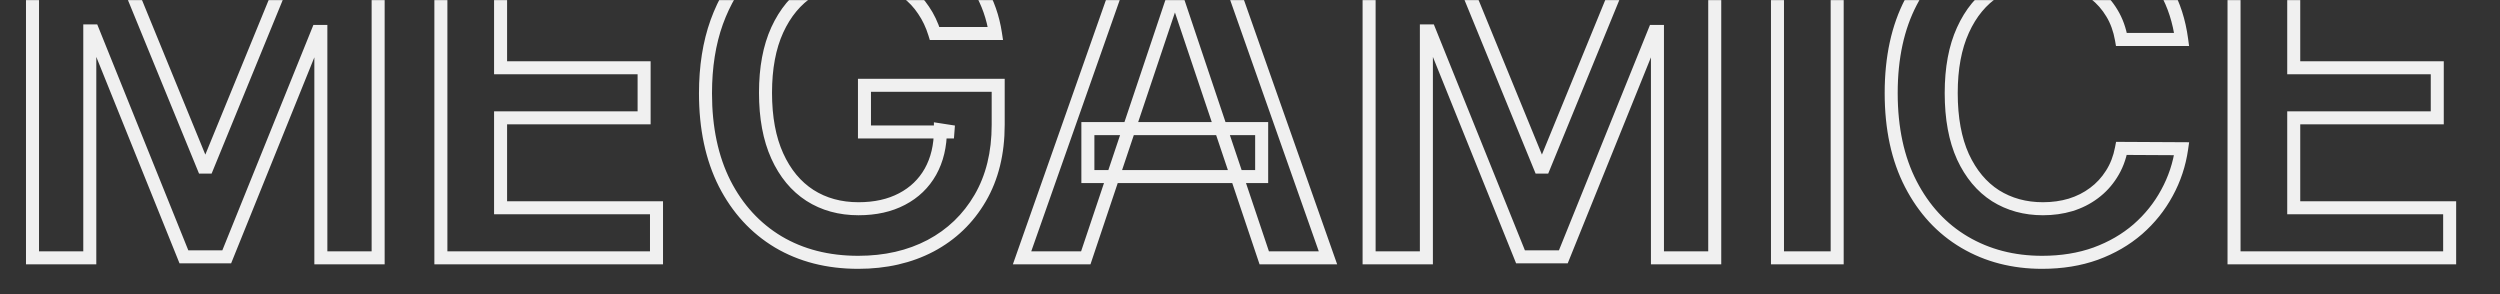<svg width="1920" height="226" viewBox="0 0 1920 226" fill="none" xmlns="http://www.w3.org/2000/svg">
<rect x="0" y="0" width="1920" height="226" fill="#333333" stroke="none"/>
<mask id="mask0_97_22410" style="mask-type:alpha" maskUnits="userSpaceOnUse" x="0" y="0" width="1920" height="226">
<rect width="1920" height="226" fill="#D9D9D9"/>
</mask>
<g mask="url(#mask0_97_22410)">
<mask id="path-2-outside-1_97_22410" maskUnits="userSpaceOnUse" x="19" y="-64" width="1868" height="271" fill="black">
<rect fill="white" x="19" y="-64" width="1868" height="271"/>
<path d="M24.963 -55.091H81.068L156.205 128.301H159.17L234.307 -55.091H290.412V198H246.418V24.124H244.07L174.124 197.259H141.251L71.305 23.753H68.957V198H24.963V-55.091ZM338.598 198V-55.091H503.206V-16.658H384.446V52.053H494.679V90.486H384.446V159.567H504.195V198H338.598ZM717.792 25.73C715.732 19.057 712.89 13.084 709.265 7.811C705.722 2.456 701.438 -2.116 696.413 -5.906C691.47 -9.696 685.785 -12.538 679.359 -14.433C672.933 -16.41 665.93 -17.399 658.35 -17.399C644.757 -17.399 632.646 -13.98 622.018 -7.142C611.39 -0.304 603.028 9.747 596.931 23.011C590.917 36.193 587.91 52.258 587.91 71.207C587.91 90.321 590.917 106.51 596.931 119.774C602.945 133.038 611.308 143.131 622.018 150.051C632.728 156.889 645.168 160.308 659.339 160.308C672.191 160.308 683.313 157.837 692.705 152.893C702.18 147.95 709.471 140.947 714.579 131.885C719.687 122.74 722.241 112.03 722.241 99.754L732.622 101.361H663.911V65.523H766.606V95.923C766.606 117.591 761.992 136.334 752.765 152.152C743.538 167.97 730.85 180.163 714.703 188.732C698.555 197.217 680.018 201.46 659.092 201.46C635.776 201.46 615.303 196.229 597.673 185.766C580.124 175.22 566.407 160.267 556.521 140.906C546.717 121.463 541.815 98.395 541.815 71.702C541.815 51.27 544.698 33.021 550.465 16.956C556.315 0.891 564.471 -12.744 574.934 -23.949C585.397 -35.236 597.673 -43.804 611.761 -49.653C625.849 -55.585 641.173 -58.551 657.732 -58.551C671.738 -58.551 684.796 -56.492 696.907 -52.372C709.018 -48.335 719.769 -42.568 729.161 -35.071C738.636 -27.574 746.421 -18.676 752.518 -8.378C758.614 1.92 762.61 13.29 764.505 25.73H717.792ZM833.885 198H784.948L874.048 -55.091H930.648L1019.87 198H970.935L903.337 -3.188H901.36L833.885 198ZM835.492 98.766H968.958V135.592H835.492V98.766ZM1051.47 -55.091H1107.57L1182.71 128.301H1185.68L1260.81 -55.091H1316.92V198H1272.92V24.124H1270.57L1200.63 197.259H1167.76L1097.81 23.753H1095.46V198H1051.47V-55.091ZM1410.95 -55.091V198H1365.1V-55.091H1410.95ZM1675.49 30.303H1629.28C1627.96 22.723 1625.53 16.009 1621.98 10.159C1618.44 4.227 1614.03 -0.798 1608.76 -4.918C1603.49 -9.037 1597.47 -12.126 1590.72 -14.186C1584.05 -16.328 1576.84 -17.399 1569.09 -17.399C1555.33 -17.399 1543.14 -13.939 1532.51 -7.018C1521.88 -0.18 1513.56 9.871 1507.55 23.135C1501.54 36.317 1498.53 52.423 1498.53 71.454C1498.53 90.815 1501.54 107.128 1507.55 120.392C1513.65 133.574 1521.97 143.543 1532.51 150.298C1543.14 156.972 1555.29 160.308 1568.97 160.308C1576.55 160.308 1583.63 159.32 1590.22 157.342C1596.9 155.283 1602.87 152.276 1608.14 148.321C1613.5 144.366 1617.99 139.506 1621.61 133.739C1625.32 127.972 1627.87 121.381 1629.28 113.966L1675.49 114.213C1673.76 126.241 1670.02 137.528 1664.25 148.074C1658.56 158.619 1651.11 167.929 1641.88 176.003C1632.65 183.994 1621.86 190.256 1609.5 194.787C1597.14 199.236 1583.43 201.46 1568.35 201.46C1546.11 201.46 1526.25 196.311 1508.79 186.013C1491.32 175.714 1477.56 160.844 1467.51 141.401C1457.46 121.957 1452.43 98.642 1452.43 71.454C1452.43 44.185 1457.5 20.869 1467.63 1.509C1477.77 -17.935 1491.57 -32.805 1509.03 -43.104C1526.5 -53.402 1546.27 -58.551 1568.35 -58.551C1582.44 -58.551 1595.54 -56.574 1607.65 -52.619C1619.76 -48.665 1630.55 -42.856 1640.03 -35.195C1649.5 -27.615 1657.29 -18.305 1663.38 -7.266C1669.56 3.692 1673.6 16.215 1675.49 30.303ZM1715.74 198V-55.091H1880.35V-16.658H1761.59V52.053H1871.82V90.486H1761.59V159.567H1881.34V198H1715.74Z"/>
</mask>
<path d="M24.963 -55.091V-60.091H19.963V-55.091H24.963ZM81.068 -55.091L85.695 -56.986L84.423 -60.091H81.068V-55.091ZM156.205 128.301L151.578 130.197L152.85 133.301H156.205V128.301ZM159.17 128.301V133.301H162.525L163.797 130.197L159.17 128.301ZM234.307 -55.091V-60.091H230.952L229.68 -56.986L234.307 -55.091ZM290.412 -55.091H295.412V-60.091H290.412V-55.091ZM290.412 198V203H295.412V198H290.412ZM246.418 198H241.418V203H246.418V198ZM246.418 24.124H251.418V19.124H246.418V24.124ZM244.07 24.124V19.124H240.697L239.434 22.251L244.07 24.124ZM174.124 197.259V202.259H177.496L178.76 199.131L174.124 197.259ZM141.251 197.259L136.614 199.128L137.876 202.259H141.251V197.259ZM71.305 23.753L75.943 21.883L74.681 18.753H71.305V23.753ZM68.957 23.753V18.753H63.957V23.753H68.957ZM68.957 198V203H73.957V198H68.957ZM24.963 198H19.963V203H24.963V198ZM24.963 -50.091H81.068V-60.091H24.963V-50.091ZM76.441 -53.195L151.578 130.197L160.831 126.406L85.695 -56.986L76.441 -53.195ZM156.205 133.301H159.17V123.301H156.205V133.301ZM163.797 130.197L238.934 -53.195L229.68 -56.986L154.544 126.406L163.797 130.197ZM234.307 -50.091H290.412V-60.091H234.307V-50.091ZM285.412 -55.091V198H295.412V-55.091H285.412ZM290.412 193H246.418V203H290.412V193ZM251.418 198V24.124H241.418V198H251.418ZM246.418 19.124H244.07V29.124H246.418V19.124ZM239.434 22.251L169.488 195.386L178.76 199.131L248.706 25.997L239.434 22.251ZM174.124 192.259H141.251V202.259H174.124V192.259ZM145.889 195.389L75.943 21.883L66.668 25.622L136.614 199.128L145.889 195.389ZM71.305 18.753H68.957V28.753H71.305V18.753ZM63.957 23.753V198H73.957V23.753H63.957ZM68.957 193H24.963V203H68.957V193ZM29.963 198V-55.091H19.963V198H29.963ZM338.598 198H333.598V203H338.598V198ZM338.598 -55.091V-60.091H333.598V-55.091H338.598ZM503.206 -55.091H508.206V-60.091H503.206V-55.091ZM503.206 -16.658V-11.658H508.206V-16.658H503.206ZM384.446 -16.658V-21.658H379.446V-16.658H384.446ZM384.446 52.053H379.446V57.053H384.446V52.053ZM494.679 52.053H499.679V47.053H494.679V52.053ZM494.679 90.486V95.486H499.679V90.486H494.679ZM384.446 90.486V85.486H379.446V90.486H384.446ZM384.446 159.567H379.446V164.567H384.446V159.567ZM504.195 159.567H509.195V154.567H504.195V159.567ZM504.195 198V203H509.195V198H504.195ZM343.598 198V-55.091H333.598V198H343.598ZM338.598 -50.091H503.206V-60.091H338.598V-50.091ZM498.206 -55.091V-16.658H508.206V-55.091H498.206ZM503.206 -21.658H384.446V-11.658H503.206V-21.658ZM379.446 -16.658V52.053H389.446V-16.658H379.446ZM384.446 57.053H494.679V47.053H384.446V57.053ZM489.679 52.053V90.486H499.679V52.053H489.679ZM494.679 85.486H384.446V95.486H494.679V85.486ZM379.446 90.486V159.567H389.446V90.486H379.446ZM384.446 164.567H504.195V154.567H384.446V164.567ZM499.195 159.567V198H509.195V159.567H499.195ZM504.195 193H338.598V203H504.195V193ZM717.792 25.73L713.014 27.205L714.103 30.73H717.792V25.73ZM709.265 7.811L705.095 10.57L705.12 10.607L705.145 10.644L709.265 7.811ZM696.413 -5.906L693.371 -1.938L693.386 -1.926L693.402 -1.914L696.413 -5.906ZM679.359 -14.433L677.888 -9.654L677.916 -9.646L677.945 -9.637L679.359 -14.433ZM622.018 -7.142L624.723 -2.937L622.018 -7.142ZM596.931 23.011L592.388 20.923L592.382 20.936L596.931 23.011ZM596.931 119.774L592.378 121.839L596.931 119.774ZM622.018 150.051L619.304 154.251L619.316 154.258L619.327 154.265L622.018 150.051ZM692.705 152.893L690.393 148.461L690.385 148.465L690.377 148.469L692.705 152.893ZM714.579 131.885L718.935 134.34L718.939 134.332L718.944 134.323L714.579 131.885ZM722.241 99.754L723.006 94.813L717.241 93.921V99.754H722.241ZM732.622 101.361V106.361L733.386 96.42L732.622 101.361ZM663.911 101.361H658.911V106.361H663.911V101.361ZM663.911 65.523V60.523H658.911V65.523H663.911ZM766.606 65.523H771.606V60.523H766.606V65.523ZM752.765 152.152L757.084 154.671L752.765 152.152ZM714.703 188.732L717.029 193.158L717.037 193.153L717.046 193.148L714.703 188.732ZM597.673 185.766L595.097 190.051L595.109 190.058L595.121 190.065L597.673 185.766ZM556.521 140.906L552.056 143.157L552.062 143.169L552.068 143.18L556.521 140.906ZM550.465 16.956L545.767 15.245L545.763 15.256L545.759 15.267L550.465 16.956ZM574.934 -23.949L578.588 -20.536L578.595 -20.543L578.601 -20.55L574.934 -23.949ZM611.761 -49.653L613.678 -45.036L613.69 -45.04L613.701 -45.045L611.761 -49.653ZM696.907 -52.372L695.297 -47.639L695.311 -47.634L695.326 -47.629L696.907 -52.372ZM729.161 -35.071L726.042 -31.163L726.05 -31.157L726.059 -31.15L729.161 -35.071ZM752.518 -8.378L756.82 -10.925V-10.925L752.518 -8.378ZM764.505 25.73V30.73H770.324L769.448 24.977L764.505 25.73ZM722.57 24.256C720.374 17.143 717.322 10.704 713.385 4.978L705.145 10.644C708.458 15.463 711.09 20.971 713.014 27.205L722.57 24.256ZM713.435 5.052C709.585 -0.767 704.912 -5.759 699.423 -9.898L693.402 -1.914C697.965 1.526 701.86 5.679 705.095 10.57L713.435 5.052ZM699.455 -9.874C693.989 -14.065 687.743 -17.174 680.773 -19.229L677.945 -9.637C683.827 -7.903 688.95 -5.327 693.371 -1.938L699.455 -9.874ZM680.829 -19.212C673.87 -21.353 666.366 -22.399 658.35 -22.399V-12.399C665.494 -12.399 671.995 -11.468 677.888 -9.654L680.829 -19.212ZM658.35 -22.399C643.873 -22.399 630.809 -18.744 619.312 -11.347L624.723 -2.937C634.483 -9.217 645.64 -12.399 658.35 -12.399V-22.399ZM619.312 -11.347C607.764 -3.917 598.82 6.93 592.388 20.923L601.474 25.099C607.236 12.564 615.016 3.309 624.723 -2.937L619.312 -11.347ZM592.382 20.936C585.994 34.937 582.91 51.753 582.91 71.207H592.91C592.91 52.764 595.84 37.449 601.48 25.087L592.382 20.936ZM582.91 71.207C582.91 90.821 585.993 107.757 592.378 121.839L601.485 117.709C595.842 105.263 592.91 89.821 592.91 71.207H582.91ZM592.378 121.839C598.73 135.849 607.679 146.739 619.304 154.251L624.731 145.852C614.937 139.523 607.161 130.228 601.485 117.709L592.378 121.839ZM619.327 154.265C630.932 161.674 644.328 165.308 659.339 165.308V155.308C646.008 155.308 634.525 152.104 624.709 145.837L619.327 154.265ZM659.339 165.308C672.833 165.308 684.788 162.711 695.034 157.318L690.377 148.469C681.839 152.962 671.549 155.308 659.339 155.308V165.308ZM695.018 157.326C705.326 151.948 713.338 144.27 718.935 134.34L710.223 129.43C705.604 137.625 699.034 143.952 690.393 148.461L695.018 157.326ZM718.944 134.323C724.535 124.314 727.241 112.736 727.241 99.754H717.241C717.241 111.324 714.839 121.166 710.214 129.447L718.944 134.323ZM721.476 104.695L731.857 106.302L733.386 96.42L723.006 94.813L721.476 104.695ZM732.622 96.361H663.911V106.361H732.622V96.361ZM668.911 101.361V65.523H658.911V101.361H668.911ZM663.911 70.523H766.606V60.523H663.911V70.523ZM761.606 65.523V95.923H771.606V65.523H761.606ZM761.606 95.923C761.606 116.869 757.152 134.709 748.446 149.633L757.084 154.671C766.833 137.959 771.606 118.313 771.606 95.923H761.606ZM748.446 149.633C739.687 164.648 727.683 176.184 712.359 184.315L717.046 193.148C734.018 184.143 747.389 171.292 757.084 154.671L748.446 149.633ZM712.377 184.305C697.045 192.362 679.328 196.46 659.092 196.46V206.46C680.708 206.46 700.064 202.073 717.029 193.158L712.377 184.305ZM659.092 196.46C636.549 196.46 616.982 191.41 600.224 181.466L595.121 190.065C613.625 201.047 635.004 206.46 659.092 206.46V196.46ZM600.248 181.48C583.552 171.446 570.462 157.214 560.974 138.632L552.068 143.18C562.352 163.32 576.697 178.994 595.097 190.051L600.248 181.48ZM560.985 138.655C551.604 120.05 546.815 97.787 546.815 71.702H536.815C536.815 99.003 541.829 122.876 552.056 143.157L560.985 138.655ZM546.815 71.702C546.815 51.735 549.633 34.074 555.171 18.645L545.759 15.267C539.764 31.969 536.815 50.804 536.815 71.702H546.815ZM555.164 18.667C560.81 3.16 568.634 -9.877 578.588 -20.536L571.28 -27.361C560.308 -15.612 551.82 -1.379 545.767 15.245L555.164 18.667ZM578.601 -20.55C588.58 -31.314 600.26 -39.464 613.678 -45.036L609.843 -54.271C595.085 -48.144 582.215 -39.157 571.267 -27.348L578.601 -20.55ZM613.701 -45.045C627.125 -50.698 641.783 -53.551 657.732 -53.551V-63.551C640.562 -63.551 624.572 -60.473 609.82 -54.262L613.701 -45.045ZM657.732 -53.551C671.242 -53.551 683.752 -51.566 695.297 -47.639L698.517 -57.106C685.841 -61.417 672.234 -63.551 657.732 -63.551V-53.551ZM695.326 -47.629C706.914 -43.766 717.138 -38.271 726.042 -31.163L732.281 -38.979C722.401 -46.865 711.122 -52.904 698.488 -57.116L695.326 -47.629ZM726.059 -31.15C735.057 -24.03 742.434 -15.596 748.215 -5.831L756.82 -10.925C750.408 -21.756 742.215 -31.118 732.264 -38.992L726.059 -31.15ZM748.215 -5.831C753.969 3.888 757.759 14.643 759.562 26.483L769.448 24.977C767.462 11.936 763.26 -0.047 756.82 -10.925L748.215 -5.831ZM764.505 20.73H717.792V30.73H764.505V20.73ZM833.885 198V203H837.482L838.626 199.59L833.885 198ZM784.948 198L780.231 196.34L777.887 203H784.948V198ZM874.049 -55.091V-60.091H870.508L869.332 -56.751L874.049 -55.091ZM930.648 -55.091L935.363 -56.753L934.187 -60.091H930.648V-55.091ZM1019.87 198V203H1026.94L1024.59 196.338L1019.87 198ZM970.935 198L966.195 199.592L967.34 203H970.935V198ZM903.337 -3.188L908.076 -4.78L906.932 -8.188H903.337V-3.188ZM901.36 -3.188V-8.188H897.763L896.619 -4.777L901.36 -3.188ZM835.492 98.766V93.766H830.492V98.766H835.492ZM968.958 98.766H973.958V93.766H968.958V98.766ZM968.958 135.592V140.592H973.958V135.592H968.958ZM835.492 135.592H830.492V140.592H835.492V135.592ZM833.885 193H784.948V203H833.885V193ZM789.664 199.66L878.765 -53.431L869.332 -56.751L780.231 196.34L789.664 199.66ZM874.049 -50.091H930.648V-60.091H874.049V-50.091ZM925.932 -53.428L1015.16 199.662L1024.59 196.338L935.363 -56.753L925.932 -53.428ZM1019.87 193H970.935V203H1019.87V193ZM975.674 196.408L908.076 -4.78L898.597 -1.595L966.195 199.592L975.674 196.408ZM903.337 -8.188H901.36V1.812H903.337V-8.188ZM896.619 -4.777L829.145 196.41L838.626 199.59L906.1 -1.598L896.619 -4.777ZM835.492 103.766H968.958V93.766H835.492V103.766ZM963.958 98.766V135.592H973.958V98.766H963.958ZM968.958 130.592H835.492V140.592H968.958V130.592ZM840.492 135.592V98.766H830.492V135.592H840.492ZM1051.47 -55.091V-60.091H1046.47V-55.091H1051.47ZM1107.57 -55.091L1112.2 -56.986L1110.93 -60.091H1107.57V-55.091ZM1182.71 128.301L1178.08 130.197L1179.35 133.301H1182.71V128.301ZM1185.68 128.301V133.301H1189.03L1190.3 130.197L1185.68 128.301ZM1260.81 -55.091V-60.091H1257.46L1256.18 -56.986L1260.81 -55.091ZM1316.92 -55.091H1321.92V-60.091H1316.92V-55.091ZM1316.92 198V203H1321.92V198H1316.92ZM1272.92 198H1267.92V203H1272.92V198ZM1272.92 24.124H1277.92V19.124H1272.92V24.124ZM1270.57 24.124V19.124H1267.2L1265.94 22.251L1270.57 24.124ZM1200.63 197.259V202.259H1204L1205.26 199.131L1200.63 197.259ZM1167.76 197.259L1163.12 199.128L1164.38 202.259H1167.76V197.259ZM1097.81 23.753L1102.45 21.883L1101.19 18.753H1097.81V23.753ZM1095.46 23.753V18.753H1090.46V23.753H1095.46ZM1095.46 198V203H1100.46V198H1095.46ZM1051.47 198H1046.47V203H1051.47V198ZM1051.47 -50.091H1107.57V-60.091H1051.47V-50.091ZM1102.95 -53.195L1178.08 130.197L1187.34 126.406L1112.2 -56.986L1102.95 -53.195ZM1182.71 133.301H1185.68V123.301H1182.71V133.301ZM1190.3 130.197L1265.44 -53.195L1256.18 -56.986L1181.05 126.406L1190.3 130.197ZM1260.81 -50.091H1316.92V-60.091H1260.81V-50.091ZM1311.92 -55.091V198H1321.92V-55.091H1311.92ZM1316.92 193H1272.92V203H1316.92V193ZM1277.92 198V24.124H1267.92V198H1277.92ZM1272.92 19.124H1270.57V29.124H1272.92V19.124ZM1265.94 22.251L1195.99 195.386L1205.26 199.131L1275.21 25.997L1265.94 22.251ZM1200.63 192.259H1167.76V202.259H1200.63V192.259ZM1172.39 195.389L1102.45 21.883L1093.17 25.622L1163.12 199.128L1172.39 195.389ZM1097.81 18.753H1095.46V28.753H1097.81V18.753ZM1090.46 23.753V198H1100.46V23.753H1090.46ZM1095.46 193H1051.47V203H1095.46V193ZM1056.47 198V-55.091H1046.47V198H1056.47ZM1410.95 -55.091H1415.95V-60.091H1410.95V-55.091ZM1410.95 198V203H1415.95V198H1410.95ZM1365.1 198H1360.1V203H1365.1V198ZM1365.1 -55.091V-60.091H1360.1V-55.091H1365.1ZM1405.95 -55.091V198H1415.95V-55.091H1405.95ZM1410.95 193H1365.1V203H1410.95V193ZM1370.1 198V-55.091H1360.1V198H1370.1ZM1365.1 -50.091H1410.95V-60.091H1365.1V-50.091ZM1675.49 30.303V35.303H1681.21L1680.45 29.636L1675.49 30.303ZM1629.28 30.303L1624.35 31.159L1625.07 35.303H1629.28V30.303ZM1621.98 10.159L1617.69 12.723L1617.7 12.736L1617.71 12.749L1621.98 10.159ZM1608.76 -4.918L1611.84 -8.858L1608.76 -4.918ZM1590.72 -14.186L1589.19 -9.425L1589.23 -9.414L1589.26 -9.403L1590.72 -14.186ZM1532.51 -7.018L1535.22 -2.814L1535.23 -2.821L1535.24 -2.828L1532.51 -7.018ZM1507.55 23.135L1512.1 25.21L1512.1 25.2L1507.55 23.135ZM1507.55 120.392L1503 122.457L1503 122.474L1503.01 122.491L1507.55 120.392ZM1532.51 150.298L1529.82 154.508L1529.83 154.521L1529.85 154.533L1532.51 150.298ZM1590.22 157.342L1591.66 162.131L1591.68 162.126L1591.7 162.12L1590.22 157.342ZM1608.14 148.321L1605.17 144.299L1605.16 144.31L1605.14 144.321L1608.14 148.321ZM1621.61 133.739L1617.41 131.035L1617.39 131.056L1617.38 131.078L1621.61 133.739ZM1629.28 113.966L1629.3 108.966L1625.14 108.944L1624.36 113.038L1629.28 113.966ZM1675.49 114.213L1680.44 114.925L1681.26 109.244L1675.52 109.213L1675.49 114.213ZM1664.25 148.074L1659.86 145.675L1659.85 145.688L1659.85 145.701L1664.25 148.074ZM1641.88 176.003L1645.15 179.782L1645.16 179.774L1645.17 179.766L1641.88 176.003ZM1609.5 194.787L1611.2 199.491L1611.21 199.486L1611.22 199.481L1609.5 194.787ZM1508.79 186.013L1511.32 181.706L1508.79 186.013ZM1467.51 141.401L1463.07 143.697L1467.51 141.401ZM1467.63 1.509L1472.06 3.827L1472.07 3.819L1467.63 1.509ZM1509.03 -43.104L1506.49 -47.411L1509.03 -43.104ZM1607.65 -52.619L1609.2 -57.372L1607.65 -52.619ZM1640.03 -35.195L1636.88 -31.307L1636.89 -31.299L1636.9 -31.29L1640.03 -35.195ZM1663.38 -7.266L1659.01 -4.849L1659.02 -4.829L1659.03 -4.81L1663.38 -7.266ZM1675.49 25.303H1629.28V35.303H1675.49V25.303ZM1634.2 29.446C1632.79 21.329 1630.16 14.013 1626.26 7.569L1617.71 12.749C1620.89 18.004 1623.12 24.117 1624.35 31.159L1634.2 29.446ZM1626.28 7.595C1622.43 1.151 1617.61 -4.346 1611.84 -8.858L1605.68 -0.978C1610.45 2.749 1614.45 7.303 1617.69 12.723L1626.28 7.595ZM1611.84 -8.858C1606.06 -13.376 1599.49 -16.74 1592.18 -18.969L1589.26 -9.403C1595.46 -7.513 1600.92 -4.698 1605.68 -0.978L1611.84 -8.858ZM1592.25 -18.947C1585.03 -21.263 1577.3 -22.399 1569.09 -22.399V-12.399C1576.37 -12.399 1583.06 -11.393 1589.19 -9.425L1592.25 -18.947ZM1569.09 -22.399C1554.45 -22.399 1541.29 -18.702 1529.78 -11.209L1535.24 -2.828C1544.99 -9.175 1556.22 -12.399 1569.09 -12.399V-22.399ZM1529.81 -11.223C1518.25 -3.789 1509.35 7.066 1503 21.07L1512.1 25.2C1517.78 12.675 1525.52 3.428 1535.22 -2.814L1529.81 -11.223ZM1503 21.059C1496.61 35.063 1493.53 51.922 1493.53 71.454H1503.53C1503.53 52.925 1506.46 37.57 1512.1 25.21L1503 21.059ZM1493.53 71.454C1493.53 91.305 1496.61 108.368 1503 122.457L1512.1 118.327C1506.46 105.888 1503.53 90.326 1503.53 71.454H1493.53ZM1503.01 122.491C1509.44 136.397 1518.35 147.161 1529.82 154.508L1535.21 146.088C1525.59 139.924 1517.85 130.751 1512.09 118.293L1503.01 122.491ZM1529.85 154.533C1541.35 161.751 1554.44 165.308 1568.97 165.308V155.308C1556.15 155.308 1544.93 152.192 1535.17 146.064L1529.85 154.533ZM1568.97 165.308C1576.99 165.308 1584.56 164.262 1591.66 162.131L1588.79 152.553C1582.71 154.377 1576.11 155.308 1568.97 155.308V165.308ZM1591.7 162.12C1598.89 159.901 1605.38 156.641 1611.14 152.321L1605.14 144.321C1600.36 147.91 1594.91 150.664 1588.75 152.565L1591.7 162.12ZM1611.11 152.343C1616.98 148.009 1621.9 142.683 1625.85 136.4L1617.38 131.078C1614.08 136.329 1610.01 140.724 1605.17 144.299L1611.11 152.343ZM1625.82 136.442C1629.91 130.082 1632.68 122.877 1634.19 114.894L1624.36 113.038C1623.07 119.885 1620.73 125.861 1617.41 131.035L1625.82 136.442ZM1629.25 118.966L1675.47 119.213L1675.52 109.213L1629.3 108.966L1629.25 118.966ZM1670.54 113.501C1668.9 124.945 1665.34 135.66 1659.86 145.675L1668.64 150.473C1674.69 139.397 1678.63 127.538 1680.44 114.925L1670.54 113.501ZM1659.85 145.701C1654.45 155.708 1647.38 164.55 1638.59 172.24L1645.17 179.766C1654.84 171.308 1662.67 161.53 1668.65 150.446L1659.85 145.701ZM1638.61 172.223C1629.87 179.788 1619.62 185.753 1607.78 190.093L1611.22 199.481C1624.11 194.758 1635.43 188.2 1645.15 179.782L1638.61 172.223ZM1607.81 190.082C1596.07 194.309 1582.93 196.46 1568.35 196.46V206.46C1583.92 206.46 1598.22 204.162 1611.2 199.491L1607.81 190.082ZM1568.35 196.46C1546.91 196.46 1527.95 191.507 1511.32 181.706L1506.25 190.32C1524.55 201.115 1545.3 206.46 1568.35 206.46V196.46ZM1511.32 181.706C1494.73 171.923 1481.61 157.781 1471.95 139.104L1463.07 143.697C1473.52 163.907 1487.9 179.506 1506.25 190.32L1511.32 181.706ZM1471.95 139.104C1462.35 120.522 1457.43 98.033 1457.43 71.454H1447.43C1447.43 99.251 1452.57 123.392 1463.07 143.697L1471.95 139.104ZM1457.43 71.454C1457.43 44.796 1462.39 22.317 1472.06 3.827L1463.2 -0.81C1452.61 19.422 1447.43 43.573 1447.43 71.454H1457.43ZM1472.07 3.819C1481.8 -14.864 1494.98 -29.012 1511.57 -38.797L1506.49 -47.411C1488.16 -36.599 1473.73 -21.005 1463.2 -0.802L1472.07 3.819ZM1511.57 -38.797C1528.2 -48.601 1547.08 -53.551 1568.35 -53.551V-63.551C1545.46 -63.551 1524.8 -58.203 1506.49 -47.411L1511.57 -38.797ZM1568.35 -53.551C1581.97 -53.551 1594.54 -51.641 1606.1 -47.866L1609.2 -57.372C1596.54 -61.507 1582.91 -63.551 1568.35 -63.551V-53.551ZM1606.1 -47.866C1617.66 -44.092 1627.9 -38.569 1636.88 -31.307L1643.17 -39.082C1633.2 -47.145 1621.86 -53.237 1609.2 -57.372L1606.1 -47.866ZM1636.9 -31.29C1645.85 -24.136 1653.21 -15.338 1659.01 -4.849L1667.76 -9.683C1661.36 -21.273 1653.16 -31.094 1643.15 -39.099L1636.9 -31.29ZM1659.03 -4.81C1664.86 5.528 1668.72 17.429 1670.54 30.969L1680.45 29.636C1678.48 15 1674.27 1.856 1667.74 -9.722L1659.03 -4.81ZM1715.74 198H1710.74V203H1715.74V198ZM1715.74 -55.091V-60.091H1710.74V-55.091H1715.74ZM1880.35 -55.091H1885.35V-60.091H1880.35V-55.091ZM1880.35 -16.658V-11.658H1885.35V-16.658H1880.35ZM1761.59 -16.658V-21.658H1756.59V-16.658H1761.59ZM1761.59 52.053H1756.59V57.053H1761.59V52.053ZM1871.82 52.053H1876.82V47.053H1871.82V52.053ZM1871.82 90.486V95.486H1876.82V90.486H1871.82ZM1761.59 90.486V85.486H1756.59V90.486H1761.59ZM1761.59 159.567H1756.59V164.567H1761.59V159.567ZM1881.34 159.567H1886.34V154.567H1881.34V159.567ZM1881.34 198V203H1886.34V198H1881.34ZM1720.74 198V-55.091H1710.74V198H1720.74ZM1715.74 -50.091H1880.35V-60.091H1715.74V-50.091ZM1875.35 -55.091V-16.658H1885.35V-55.091H1875.35ZM1880.35 -21.658H1761.59V-11.658H1880.35V-21.658ZM1756.59 -16.658V52.053H1766.59V-16.658H1756.59ZM1761.59 57.053H1871.82V47.053H1761.59V57.053ZM1866.82 52.053V90.486H1876.82V52.053H1866.82ZM1871.82 85.486H1761.59V95.486H1871.82V85.486ZM1756.59 90.486V159.567H1766.59V90.486H1756.59ZM1761.59 164.567H1881.34V154.567H1761.59V164.567ZM1876.34 159.567V198H1886.34V159.567H1876.34ZM1881.34 193H1715.74V203H1881.34V193Z" fill="#F0F0F0" mask="url(#path-2-outside-1_97_22410)"/>
</g>
</svg>
